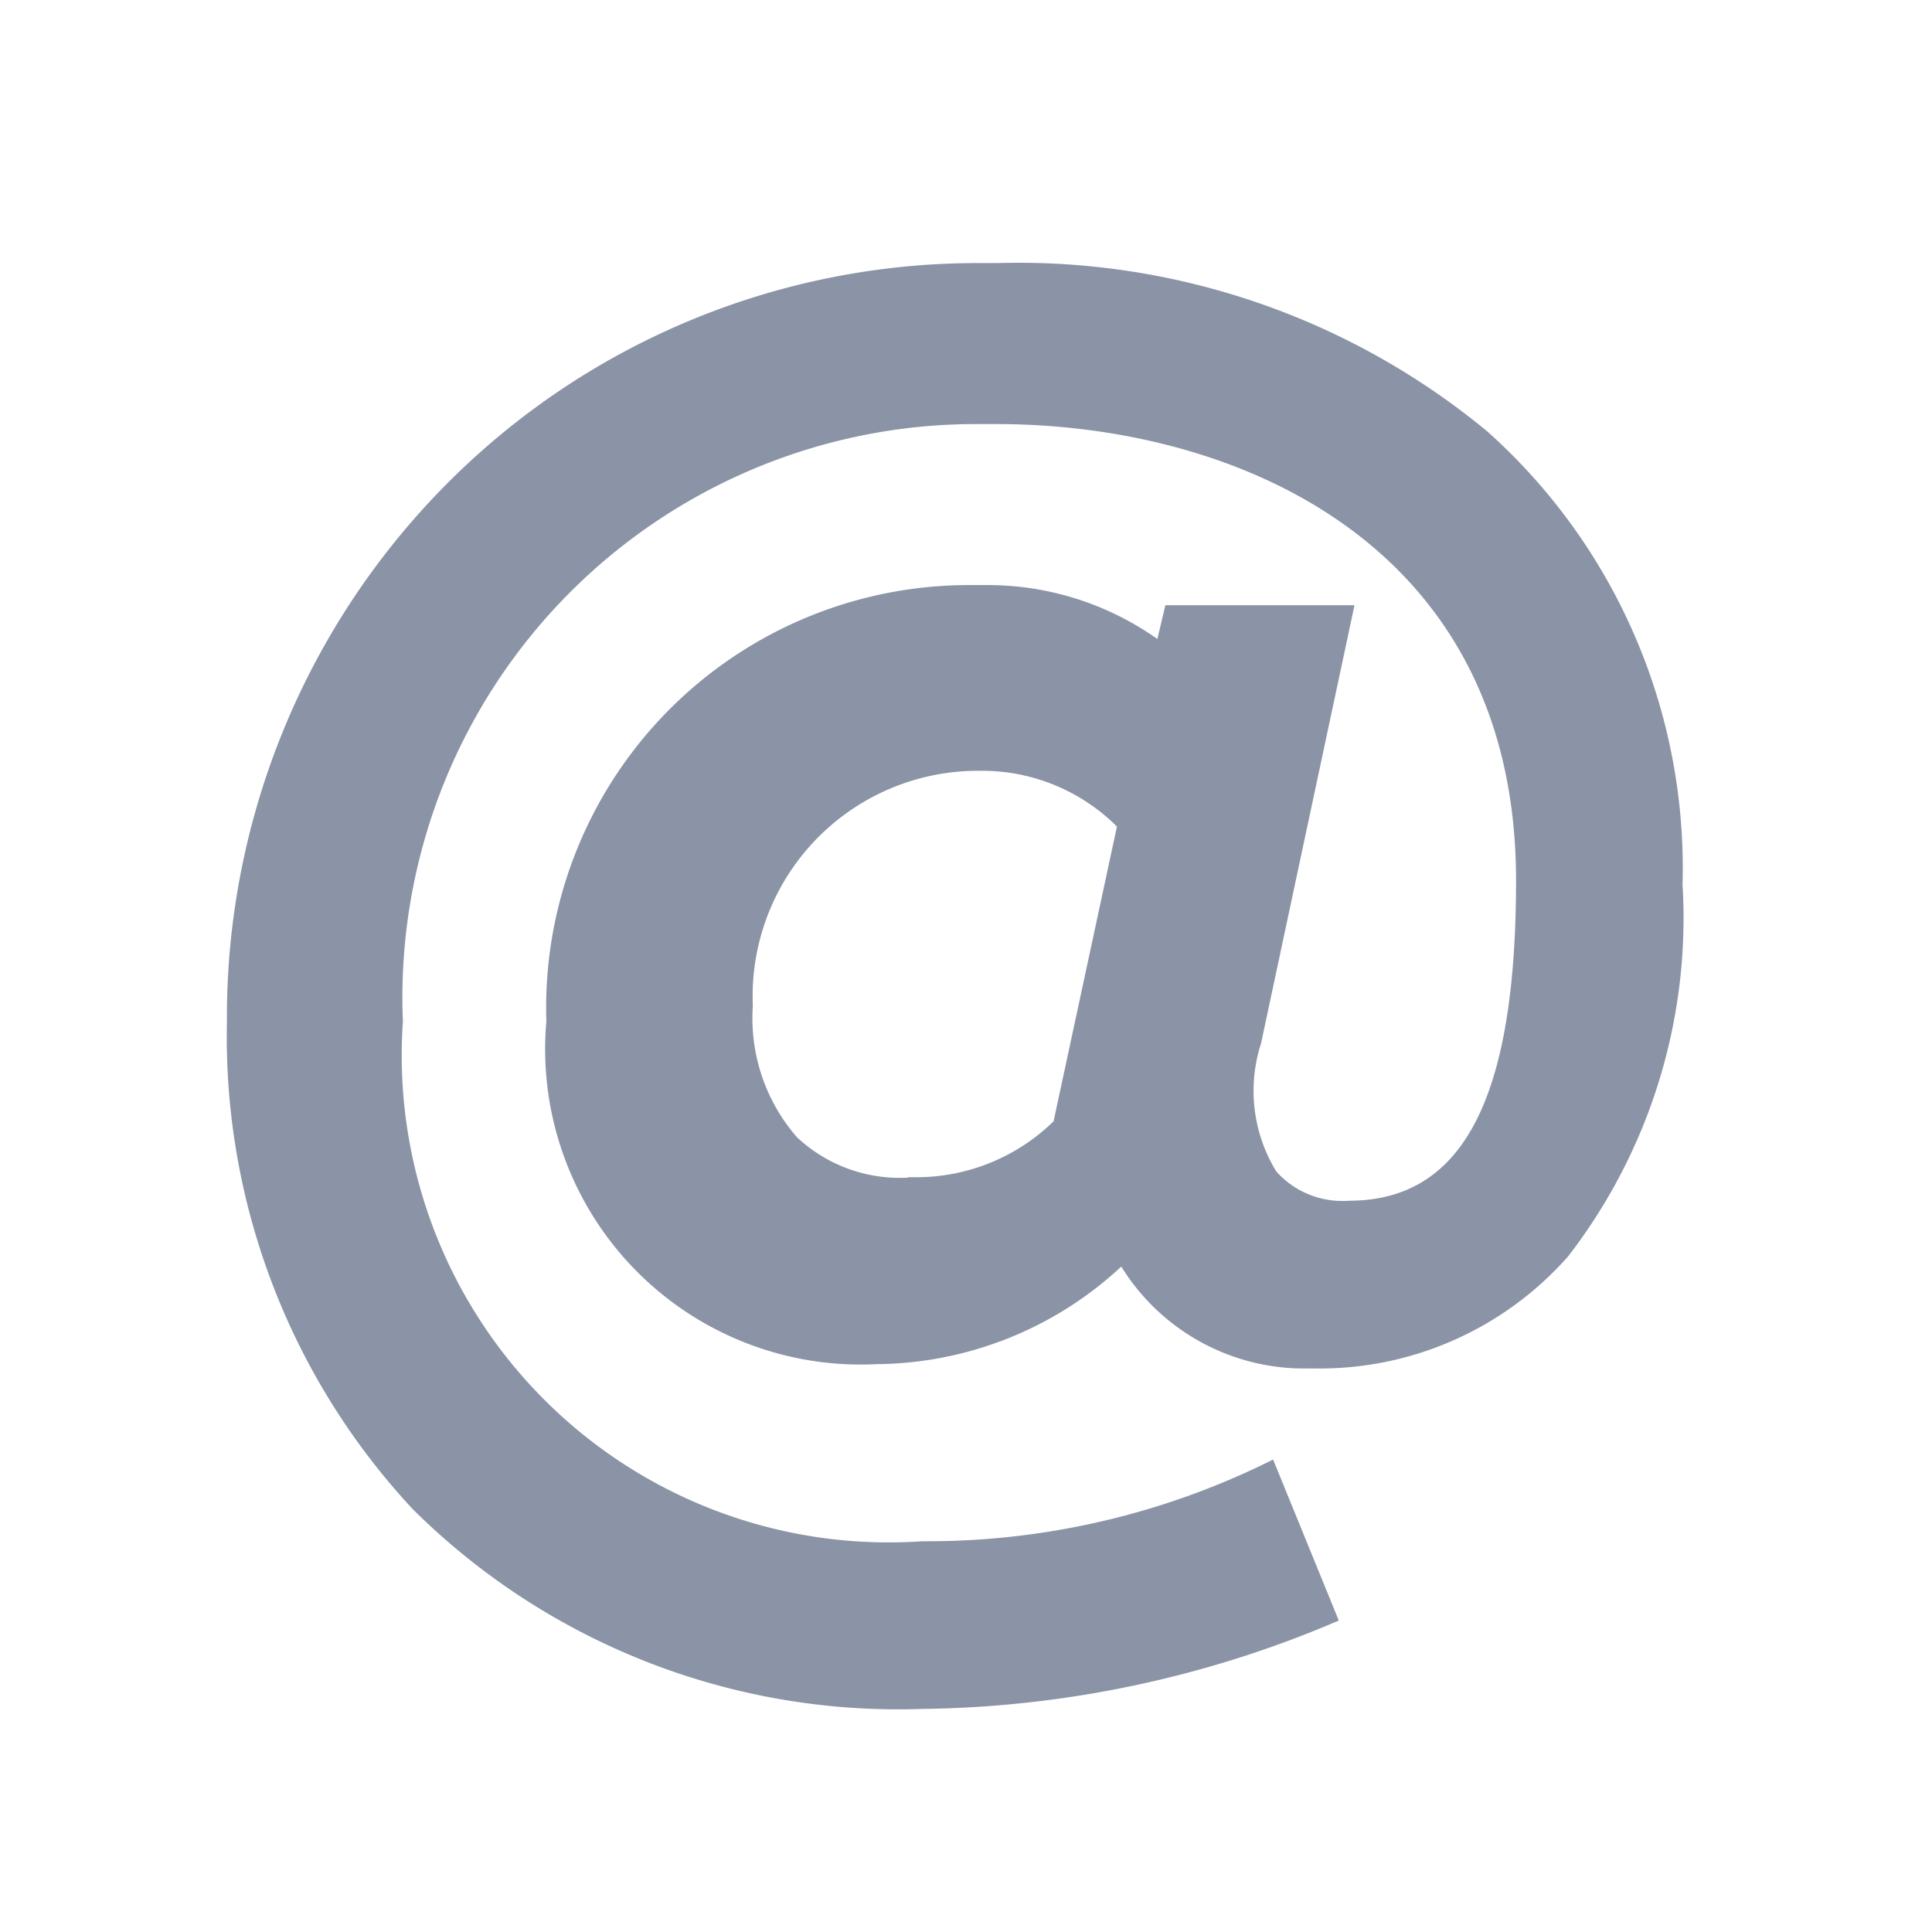 <svg xmlns="http://www.w3.org/2000/svg" width="24" height="24" viewBox="0 0 24 24">
  <g id="mail-at" transform="translate(0 0)">
    <rect id="Rectangle_85" width="24" height="24" transform="translate(0 0)" fill="#c1c7d0" opacity="0"/>
    <path id="Path_218" d="M8.633,17.961h0a8.551,8.551,0,0,1-6.32-2.477A8.606,8.606,0,0,1,0,9.427,9.393,9.393,0,0,1,2.789,2.685,9.289,9.289,0,0,1,9.344,0l.229,0A9.135,9.135,0,0,1,15.655,2.09a7.268,7.268,0,0,1,2.427,5.63A6.879,6.879,0,0,1,16.66,12.34a4.116,4.116,0,0,1-3.129,1.392c-.047,0-.094,0-.141,0a2.671,2.671,0,0,1-2.28-1.266,4.515,4.515,0,0,1-3.042,1.212,3.919,3.919,0,0,1-4.1-4.258A5.252,5.252,0,0,1,9.214,4h.118l.112,0a3.645,3.645,0,0,1,2.114.67l.1-.42h2.349L12.846,9.694a1.916,1.916,0,0,0,.19,1.591,1.1,1.1,0,0,0,.9.363c1.418,0,2.078-1.265,2.078-3.982C16.012,3.484,12.535,2,9.557,2,9.472,2,9.386,2,9.3,2A7.123,7.123,0,0,0,2.186,9.421a6.05,6.05,0,0,0,6.456,6.457h.074a9.586,9.586,0,0,0,4.28-1.015l.816,2A13.5,13.5,0,0,1,8.633,17.961Zm-.174-6.605.1,0a2.438,2.438,0,0,0,1.71-.695L11.056,7a2.369,2.369,0,0,0-1.669-.693h-.06A2.8,2.8,0,0,0,6.533,9.228a2.249,2.249,0,0,0,.55,1.633,1.867,1.867,0,0,0,1.377.5Z" transform="translate(2.819 3.268)" fill="#8a94a6"/>
  </g>
</svg>
